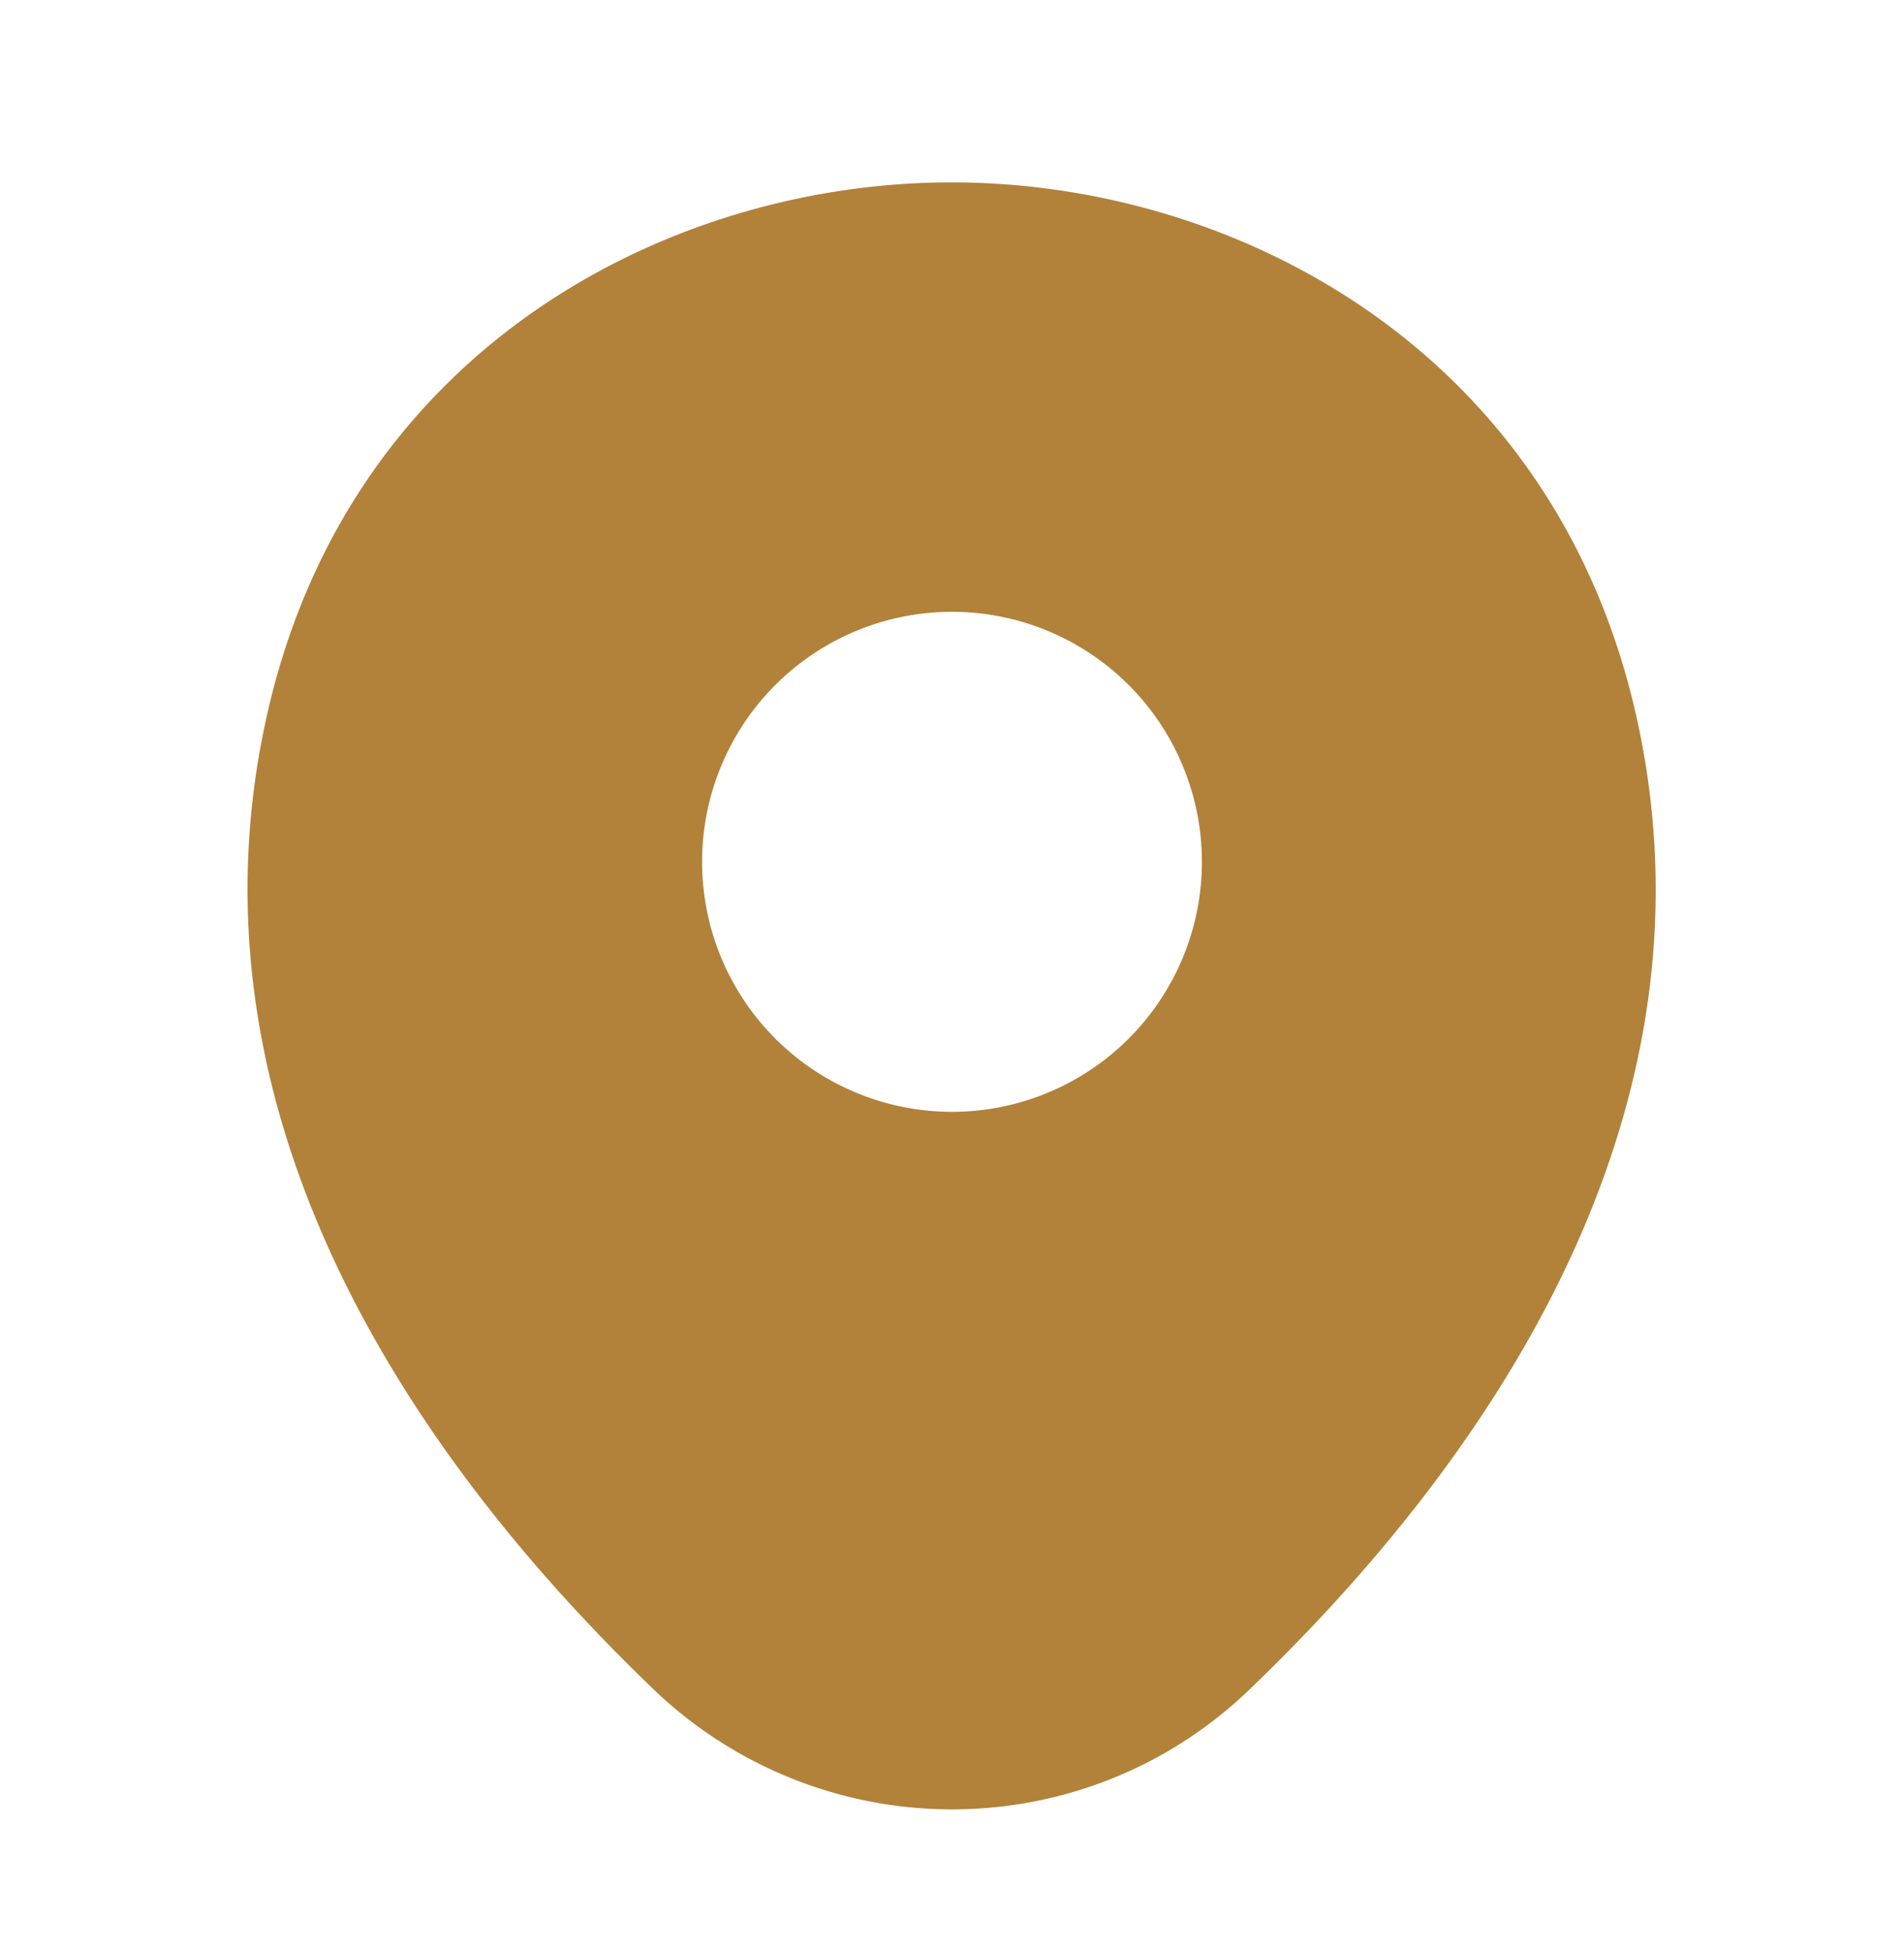 <svg width="40" height="41" fill="none" xmlns="http://www.w3.org/2000/svg"><path d="M34.367 14.998C32.617 7.298 25.9 3.83 20 3.83h-.017c-5.883 0-12.616 3.45-14.366 11.15-1.95 8.6 3.316 15.883 8.083 20.467a9.06 9.06 0 0 0 6.3 2.55c2.267 0 4.534-.85 6.284-2.55 4.766-4.584 10.033-11.85 8.083-20.45zM20 23.348a5.25 5.25 0 1 1 0-10.5 5.25 5.25 0 1 1 0 10.5z" fill="#B2823A"/></svg>